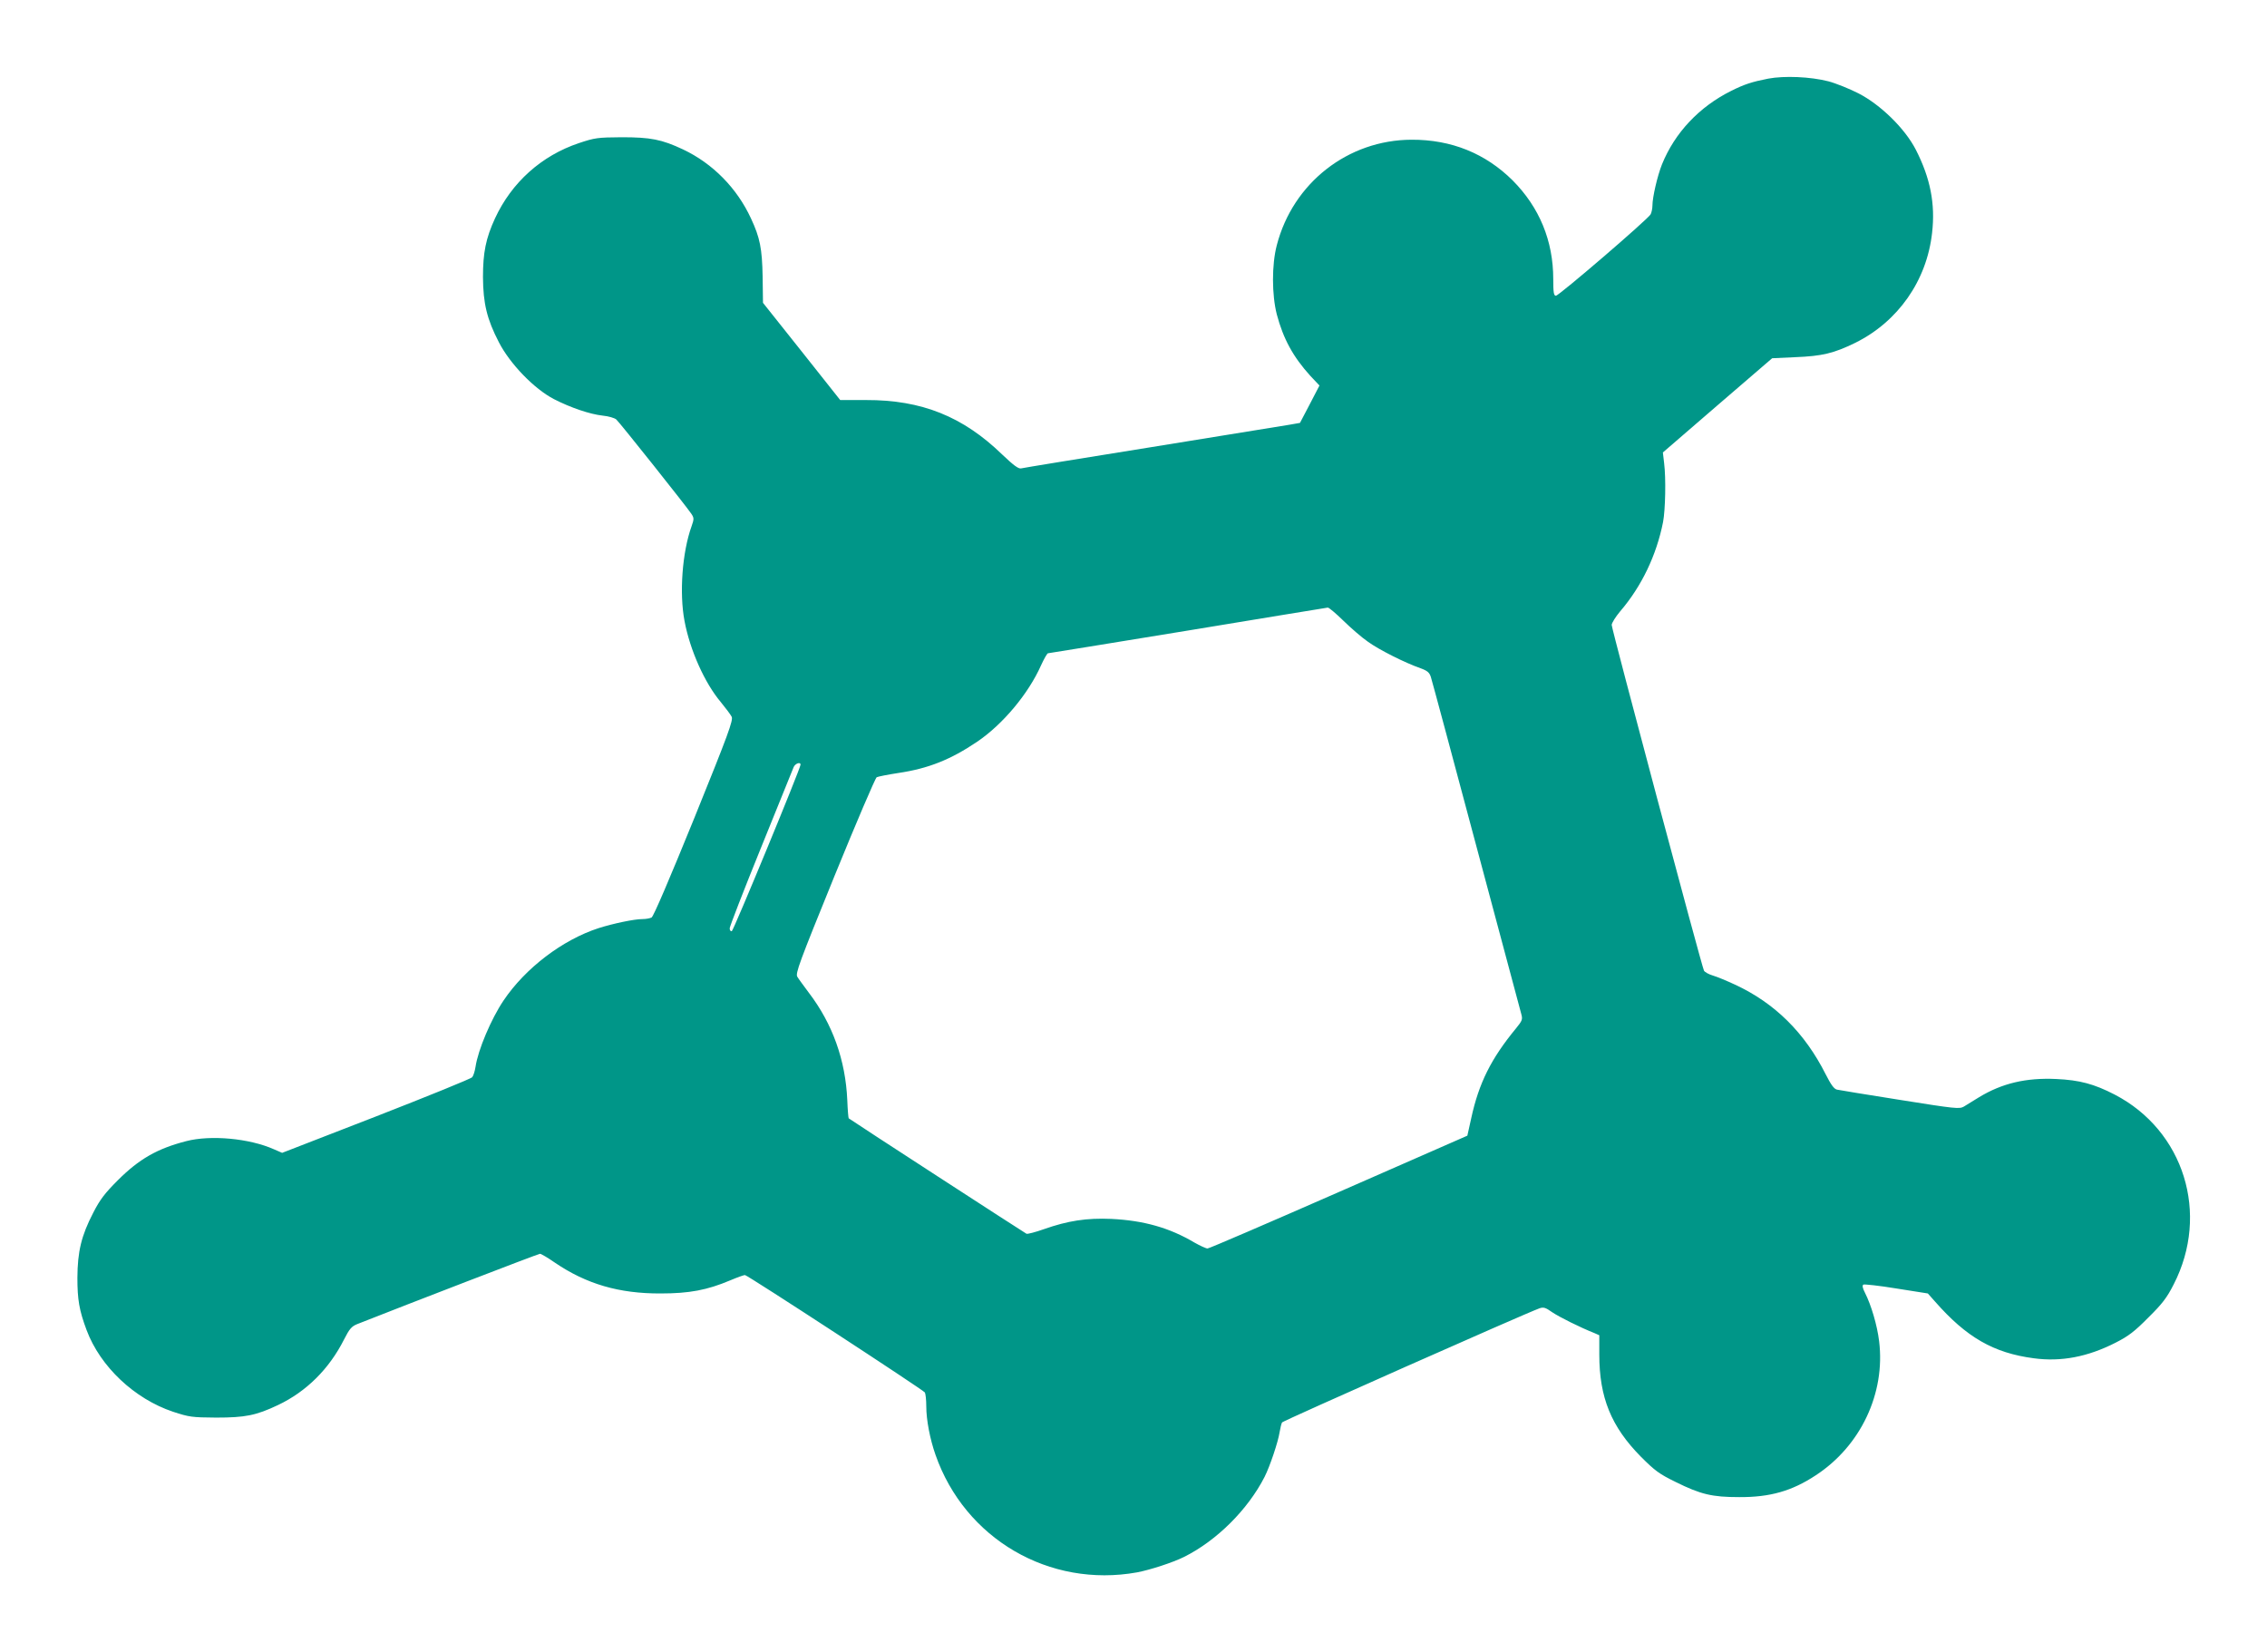 <?xml version="1.0" standalone="no"?>
<!DOCTYPE svg PUBLIC "-//W3C//DTD SVG 20010904//EN"
 "http://www.w3.org/TR/2001/REC-SVG-20010904/DTD/svg10.dtd">
<svg version="1.0" xmlns="http://www.w3.org/2000/svg"
 width="1280pt" height="933pt" viewBox="0 0 1280 933"
 preserveAspectRatio="xMidYMid meet">
<g transform="translate(0,933) scale(0.1,-0.1)"
fill="#009688" stroke="none">
<path d="M9984 8886 c-92 -18 -135 -32 -209 -69 -181 -90 -319 -237 -391 -415
-26 -65 -54 -186 -54 -233 0 -17 -5 -39 -10 -49 -15 -28 -518 -460 -535 -460
-12 0 -15 18 -15 94 0 216 -78 405 -229 557 -154 153 -347 231 -571 230 -359
-1 -670 -244 -761 -596 -29 -111 -28 -280 0 -390 37 -139 92 -240 190 -348
l51 -54 -55 -106 -55 -105 -63 -11 c-34 -6 -384 -62 -777 -126 -393 -63 -724
-117 -735 -120 -15 -3 -43 18 -107 79 -221 214 -454 308 -768 307 l-146 0
-218 275 -218 274 -2 148 c-3 159 -15 220 -66 329 -79 171 -216 310 -383 389
-121 57 -184 69 -347 69 -136 -1 -151 -3 -241 -33 -212 -71 -380 -222 -474
-425 -52 -113 -68 -193 -68 -332 1 -148 22 -237 90 -368 62 -121 199 -263 311
-321 94 -48 202 -85 275 -93 32 -3 67 -13 77 -22 19 -17 397 -492 424 -533 15
-23 15 -29 1 -69 -53 -147 -70 -378 -40 -536 31 -165 114 -350 205 -458 27
-33 55 -70 61 -82 10 -19 -17 -94 -211 -573 -140 -344 -230 -555 -241 -561
-10 -5 -33 -9 -53 -9 -45 0 -164 -25 -246 -51 -204 -66 -414 -226 -537 -409
-70 -104 -144 -279 -158 -374 -4 -25 -12 -51 -19 -59 -6 -8 -250 -107 -542
-221 l-531 -206 -46 20 c-139 62 -358 82 -496 46 -163 -42 -266 -101 -386
-221 -73 -73 -100 -108 -138 -182 -68 -131 -89 -220 -90 -368 0 -123 10 -184
52 -296 77 -206 270 -388 488 -461 92 -30 106 -32 243 -33 164 0 226 12 350
71 160 76 289 204 373 371 30 59 42 73 74 86 286 113 1022 397 1032 397 6 0
44 -22 84 -50 178 -121 363 -175 597 -174 162 0 263 19 393 74 40 17 77 30 83
30 14 0 1006 -648 1016 -663 4 -7 8 -42 8 -79 0 -76 21 -185 52 -273 166 -475
643 -753 1138 -664 74 14 203 56 265 87 185 92 361 268 455 452 30 59 77 199
85 253 4 24 10 49 14 55 6 9 1372 615 1453 644 23 8 34 5 72 -22 40 -27 158
-86 239 -118 l27 -12 0 -109 c0 -242 67 -407 235 -577 79 -79 103 -97 195
-142 143 -71 207 -86 360 -86 173 -1 297 34 432 123 254 166 394 463 358 757
-11 91 -45 205 -80 274 -14 27 -16 41 -9 46 6 3 90 -6 187 -22 l177 -28 40
-45 c178 -203 331 -291 558 -321 155 -21 305 8 462 88 73 37 108 64 185 142
79 78 105 112 143 187 205 399 58 869 -333 1072 -116 60 -198 82 -330 88 -170
8 -306 -24 -436 -103 -32 -20 -71 -44 -86 -53 -25 -14 -47 -12 -360 38 -183
29 -343 55 -356 58 -17 4 -34 28 -64 87 -118 234 -287 402 -512 506 -45 21
-100 44 -124 51 -24 7 -47 20 -51 28 -13 25 -521 1928 -521 1952 0 11 22 46
48 77 121 141 205 317 242 504 13 68 17 247 6 333 l-7 60 308 266 309 266 129
6 c154 6 219 22 340 81 242 120 404 351 434 621 19 164 -10 310 -92 470 -61
119 -199 254 -324 318 -51 26 -128 57 -170 68 -102 26 -248 32 -339 15z
m-2399 -3061 c42 -41 104 -95 139 -119 62 -45 209 -119 298 -150 38 -14 49
-24 57 -49 6 -18 121 -446 256 -952 135 -506 250 -935 255 -953 8 -29 4 -37
-31 -80 -140 -170 -209 -308 -252 -506 l-22 -99 -725 -318 c-399 -175 -733
-319 -742 -319 -9 0 -43 16 -75 34 -140 83 -285 124 -468 133 -139 6 -245 -10
-381 -58 -48 -17 -91 -28 -98 -26 -9 4 -994 643 -1004 652 -2 2 -6 48 -8 102
-10 227 -83 431 -217 607 -28 38 -58 78 -65 90 -12 19 10 78 210 570 123 302
230 552 238 557 8 4 63 15 122 24 169 25 295 75 446 177 143 97 288 269 360
431 17 37 34 67 39 68 4 0 359 58 788 128 429 71 785 129 792 130 7 0 46 -33
88 -74z m-3065 -813 c0 -21 -378 -936 -388 -940 -7 -2 -12 5 -12 16 0 10 79
214 176 453 97 239 180 444 185 457 8 20 39 32 39 14z"/>
</g>
</svg>
